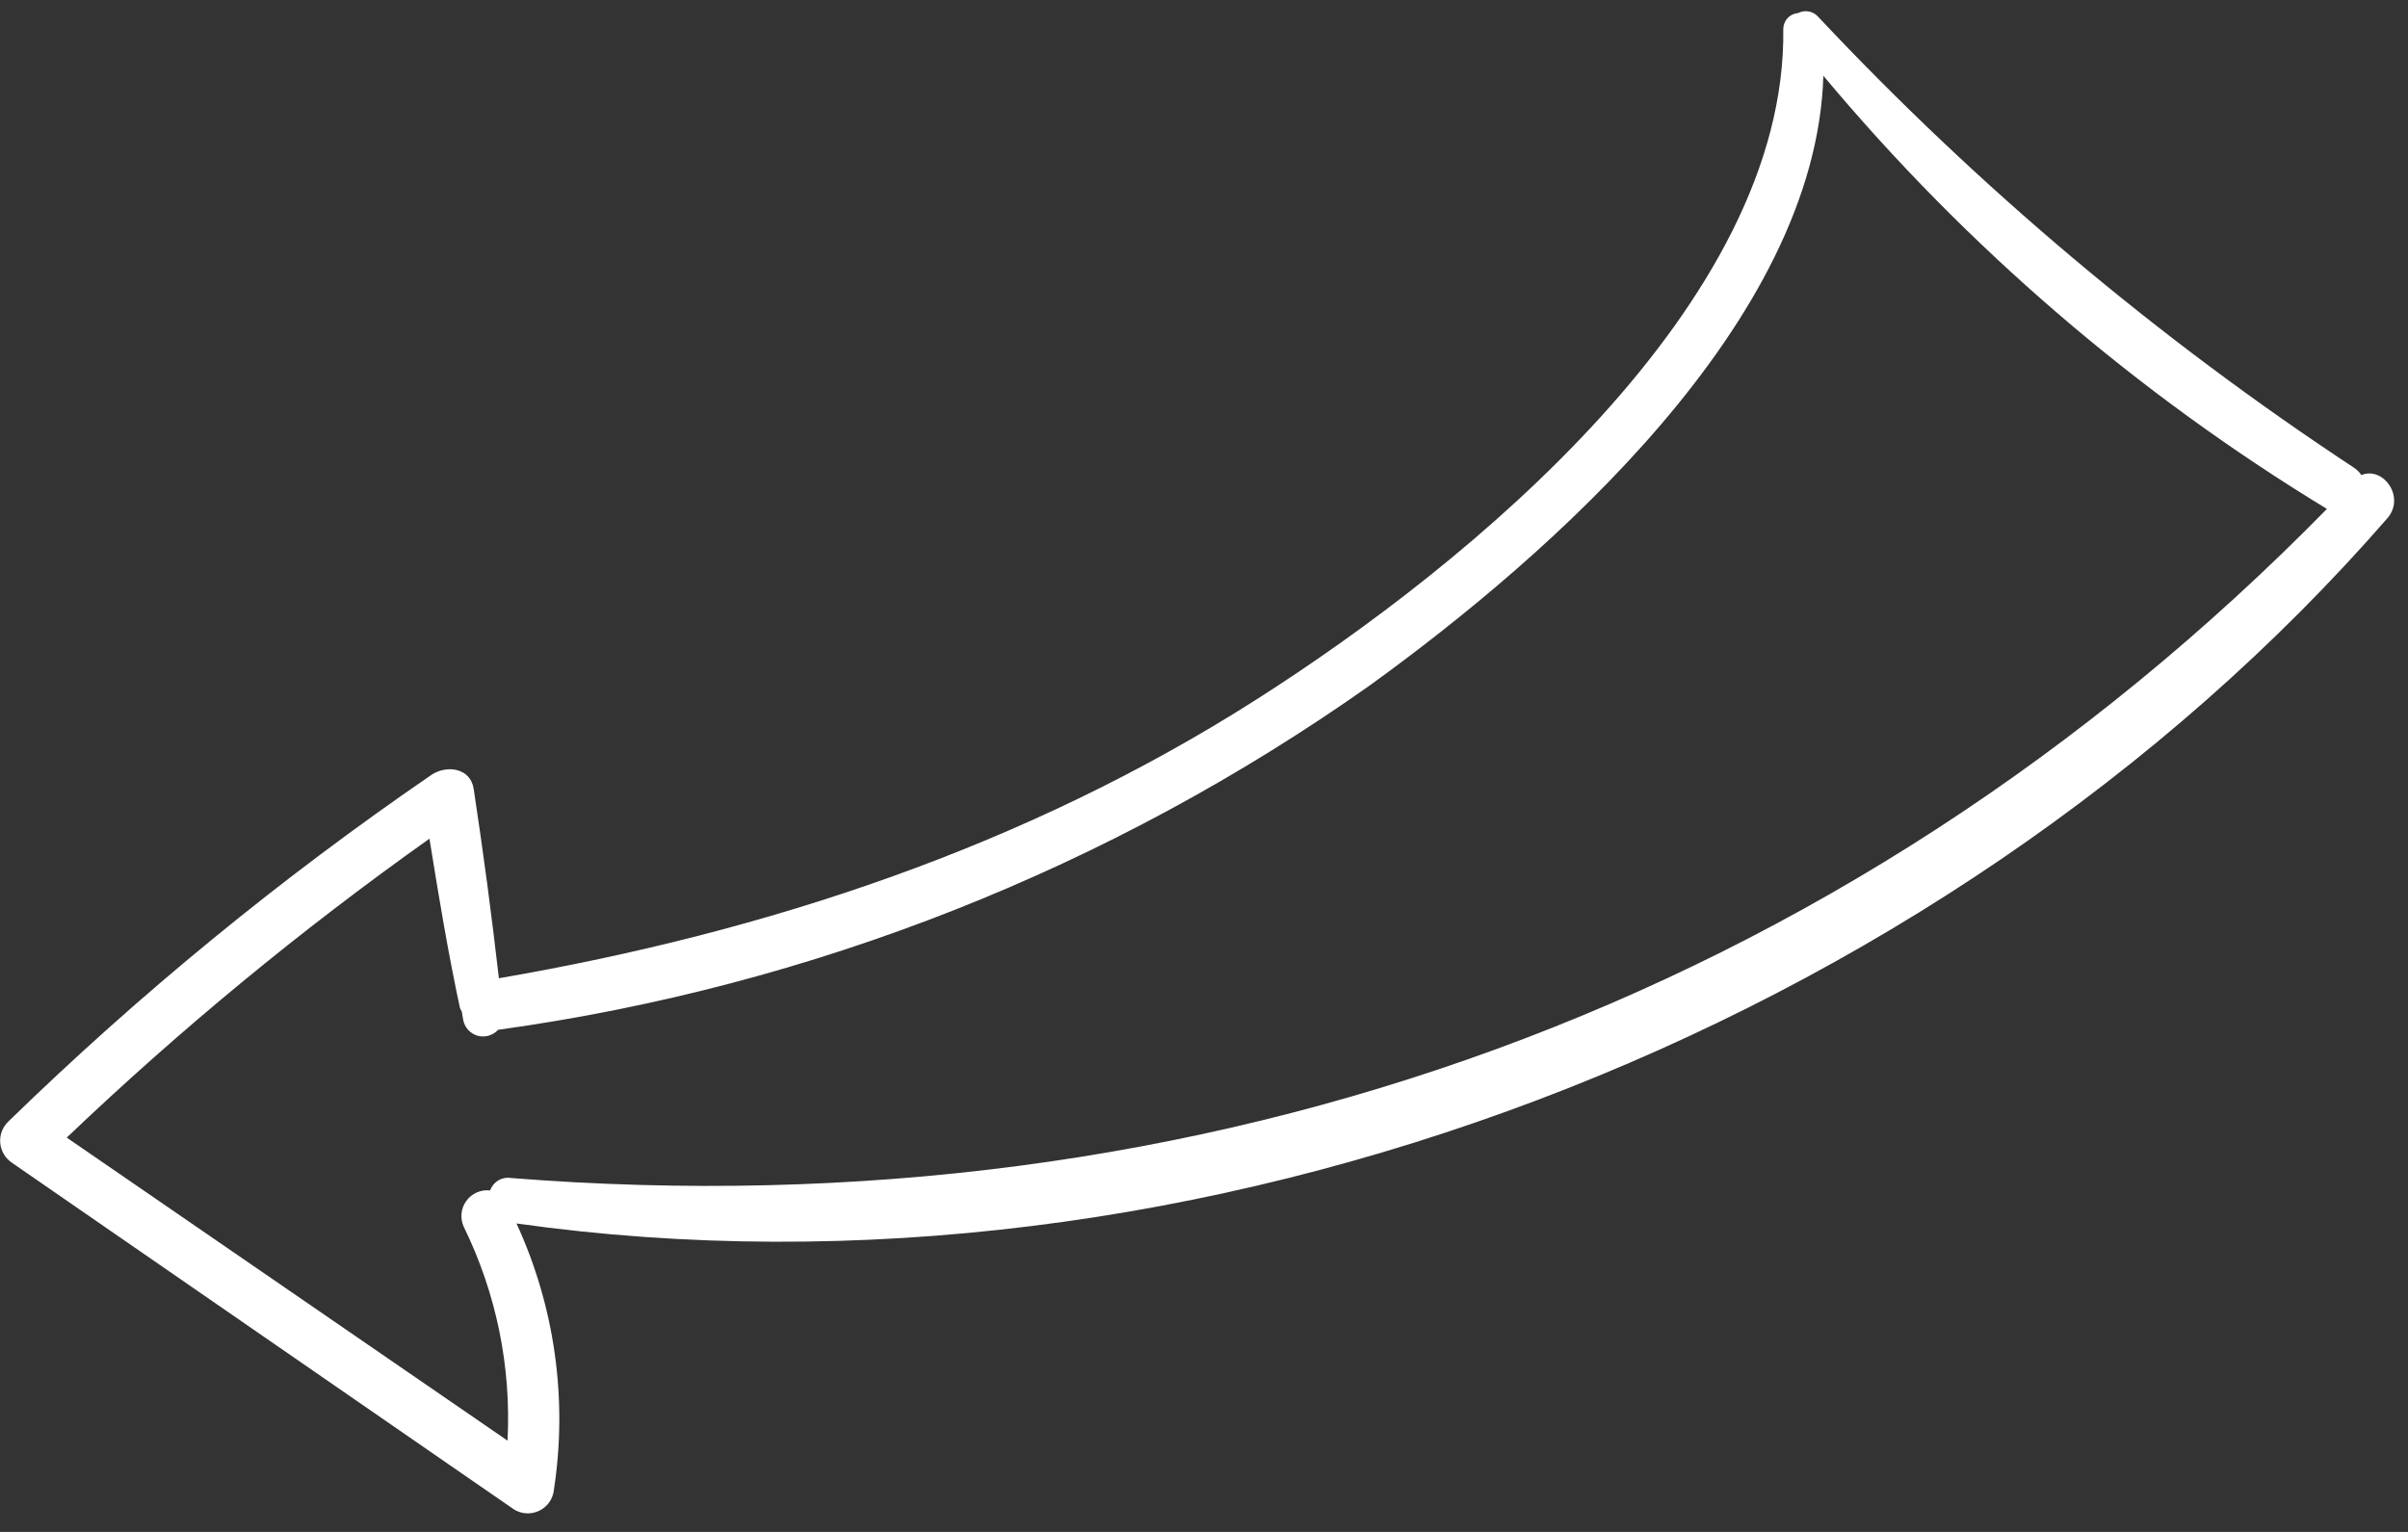 <?xml version="1.0" encoding="UTF-8"?> <svg xmlns="http://www.w3.org/2000/svg" width="99" height="63" viewBox="0 0 99 63" fill="none"><rect x="0" y="0" width="99" height="63" fill="#333333" stroke="none"/><path d="M22.773 61.266C23.344 57.544 22.809 53.736 21.235 50.315C49.108 54.245 79.706 42.494 98.145 21.321C98.913 20.443 97.982 19.165 97.083 19.537C96.998 19.41 96.886 19.302 96.757 19.22C88.727 13.927 81.345 7.711 74.76 0.701C74.661 0.584 74.525 0.503 74.373 0.473C74.222 0.443 74.065 0.466 73.928 0.536C73.763 0.549 73.608 0.622 73.495 0.744C73.381 0.865 73.318 1.024 73.316 1.19C73.469 12.522 60.361 23.217 51.672 28.756C42.178 34.811 31.538 38.33 20.511 40.231C20.213 37.629 19.868 35.035 19.476 32.45C19.345 31.565 18.348 31.45 17.731 31.871C11.542 36.115 5.728 40.88 0.351 46.115C0.231 46.227 0.138 46.365 0.079 46.518C0.02 46.67 -0.004 46.834 0.009 46.998C0.022 47.161 0.072 47.319 0.155 47.461C0.237 47.602 0.351 47.723 0.486 47.815L21.133 62.077C21.288 62.173 21.466 62.228 21.649 62.236C21.831 62.245 22.013 62.206 22.177 62.126C22.341 62.044 22.482 61.923 22.586 61.773C22.691 61.623 22.755 61.448 22.773 61.266ZM2.744 46.784C7.411 42.332 12.396 38.223 17.657 34.491C18.03 36.821 18.417 39.155 18.911 41.458L18.987 41.61L19.045 41.95C19.074 42.101 19.145 42.242 19.249 42.356C19.354 42.47 19.488 42.552 19.637 42.594C19.785 42.636 19.943 42.635 20.091 42.592C20.24 42.549 20.373 42.466 20.477 42.351C33.389 40.565 45.684 35.705 56.327 28.18C63.715 22.834 74.659 13.246 74.964 3.116C80.84 10.15 87.835 16.169 95.667 20.929C75.769 41.222 49.401 50.699 21.014 48.446C20.833 48.416 20.648 48.451 20.49 48.544C20.332 48.638 20.212 48.784 20.151 48.957C19.965 48.935 19.776 48.963 19.603 49.039C19.431 49.115 19.282 49.234 19.172 49.387C19.061 49.539 18.993 49.718 18.975 49.905C18.956 50.092 18.988 50.28 19.066 50.451C20.404 53.182 21.024 56.209 20.866 59.246L2.744 46.784Z" fill="white"></path></svg> 